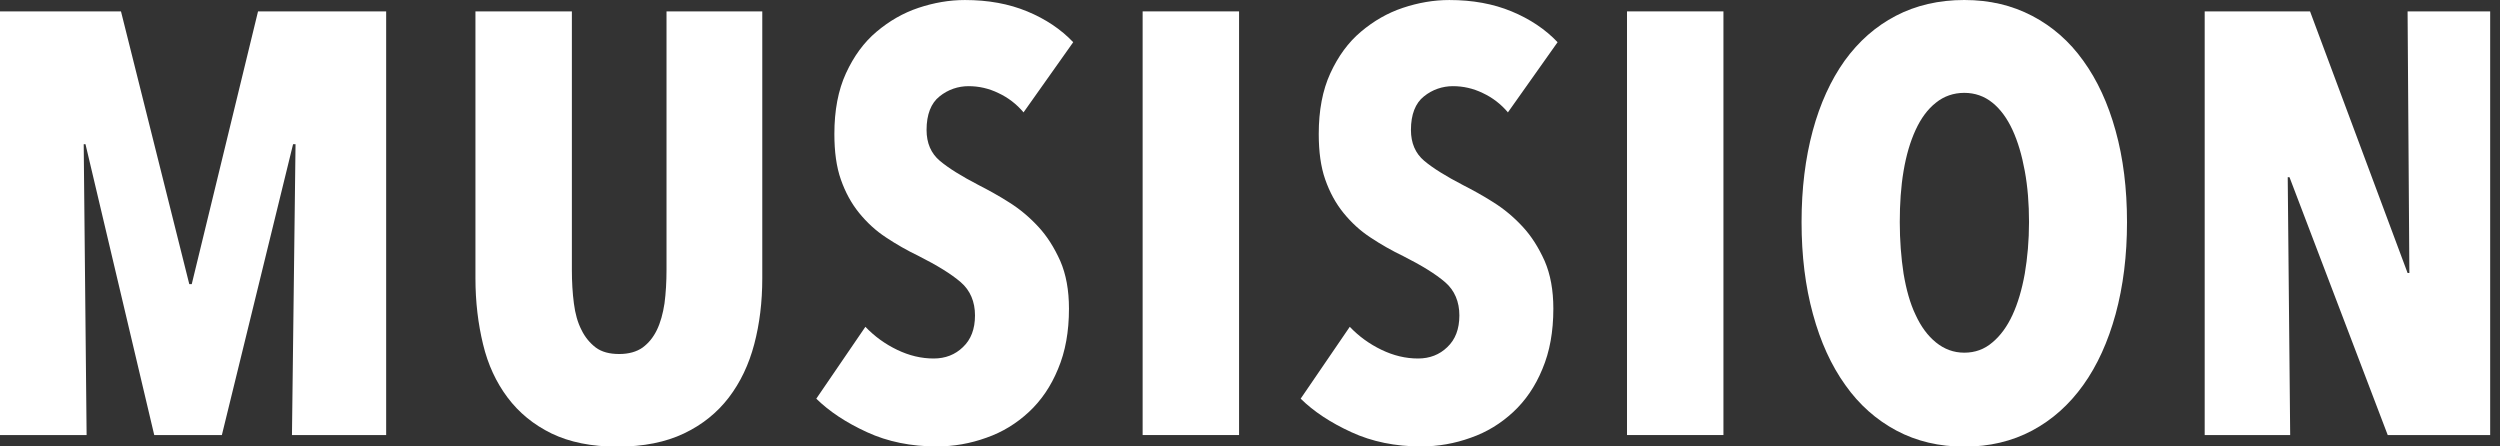<?xml version="1.0" encoding="UTF-8"?>
<svg id="Nav" xmlns="http://www.w3.org/2000/svg" viewBox="0 0 112 20">
  <rect x="0" y="0" width="112" height="20" fill="#333333" stroke="none"/>
  <defs>
    <style>
      .cls-1 {
        fill: #fff;
        stroke-width: 0px;
      }
    </style>
  </defs>
  <path class="cls-1" d="M13.08,19.49l.16-13.03h-.11l-3.19,13.03h-3.03L3.83,6.46h-.08l.13,13.03H0V.51h5.42l3.06,12.22h.11L11.56.51h5.74v18.98h-4.21Z"/>
  <path class="cls-1" d="M33.79,15.42c-.24.91-.62,1.71-1.14,2.39-.52.68-1.19,1.22-2.01,1.61-.82.39-1.81.59-2.98.59s-2.14-.2-2.95-.59c-.8-.39-1.46-.93-1.97-1.61-.51-.68-.88-1.47-1.1-2.39-.22-.91-.34-1.89-.34-2.95V.51h4.32v11.58c0,.54.03,1.04.09,1.5.06.47.17.86.34,1.19.16.33.38.59.64.79.27.2.62.29,1.05.29s.78-.1,1.05-.29c.27-.2.48-.46.64-.79.16-.33.27-.73.34-1.19.06-.46.09-.96.09-1.5V.51h4.29v11.96c0,1.06-.12,2.04-.36,2.95Z"/>
  <path class="cls-1" d="M45.86,5.04c-.32-.38-.7-.67-1.13-.87-.43-.21-.88-.31-1.34-.31s-.92.15-1.3.46c-.38.3-.58.81-.58,1.5,0,.59.2,1.05.59,1.38.39.33.97.69,1.74,1.09.43.22.89.47,1.36.77.48.3.91.66,1.31,1.09.4.43.72.94.99,1.54.26.6.39,1.31.39,2.14,0,1.02-.16,1.92-.49,2.7-.32.78-.76,1.42-1.31,1.93-.55.51-1.18.9-1.9,1.15-.72.26-1.46.39-2.23.39-1.14,0-2.19-.21-3.12-.64-.94-.43-1.69-.93-2.27-1.5l2.2-3.22c.41.43.88.77,1.42,1.03.54.26,1.08.39,1.64.39.52,0,.96-.17,1.31-.51.36-.34.54-.81.54-1.42s-.21-1.12-.64-1.49c-.43-.37-1.05-.75-1.88-1.17-.52-.25-1.01-.53-1.46-.83-.46-.3-.86-.67-1.21-1.1-.35-.43-.62-.93-.82-1.5-.2-.57-.29-1.25-.29-2.04,0-1.05.17-1.96.52-2.72.35-.76.8-1.38,1.37-1.86s1.19-.84,1.88-1.07c.69-.23,1.38-.35,2.08-.35,1.04,0,1.97.17,2.79.51.82.34,1.51.8,2.06,1.38l-2.23,3.15Z"/>
  <path class="cls-1" d="M51.19,19.49V.51h4.32v18.98h-4.32Z"/>
  <path class="cls-1" d="M67.56,5.04c-.32-.38-.7-.67-1.13-.87-.43-.21-.88-.31-1.34-.31s-.92.15-1.3.46c-.38.3-.58.81-.58,1.5,0,.59.2,1.05.59,1.38.39.33.97.69,1.74,1.09.43.22.89.47,1.36.77.48.3.91.66,1.31,1.09.4.43.72.94.99,1.54.26.6.39,1.31.39,2.14,0,1.02-.16,1.92-.49,2.7-.32.78-.76,1.42-1.31,1.93-.55.51-1.18.9-1.9,1.15-.72.26-1.46.39-2.23.39-1.14,0-2.19-.21-3.12-.64-.94-.43-1.69-.93-2.27-1.5l2.2-3.22c.41.43.88.77,1.42,1.03.54.26,1.08.39,1.64.39.52,0,.96-.17,1.31-.51.36-.34.54-.81.54-1.42s-.21-1.12-.64-1.49c-.43-.37-1.05-.75-1.88-1.17-.52-.25-1.01-.53-1.46-.83-.46-.3-.86-.67-1.21-1.1-.35-.43-.62-.93-.82-1.5-.2-.57-.29-1.25-.29-2.04,0-1.05.17-1.96.52-2.72.35-.76.8-1.38,1.37-1.86s1.19-.84,1.88-1.07c.69-.23,1.38-.35,2.08-.35,1.04,0,1.97.17,2.79.51.82.34,1.51.8,2.06,1.38l-2.23,3.15Z"/>
  <path class="cls-1" d="M72.89,19.49V.51h4.32v18.98h-4.32Z"/>
  <path class="cls-1" d="M95.29,9.95c0,1.5-.17,2.87-.51,4.12-.34,1.24-.82,2.3-1.45,3.18-.63.88-1.39,1.56-2.29,2.04-.9.48-1.92.72-3.04.72s-2.14-.24-3.04-.72c-.9-.48-1.67-1.16-2.29-2.04-.63-.88-1.11-1.93-1.45-3.18-.34-1.24-.51-2.61-.51-4.12s.17-2.86.5-4.09c.33-1.22.81-2.27,1.43-3.14.63-.87,1.39-1.54,2.29-2.01.9-.47,1.93-.71,3.07-.71s2.14.24,3.04.71c.9.47,1.67,1.14,2.29,2.01.63.87,1.11,1.91,1.45,3.14.34,1.22.51,2.59.51,4.09ZM90.9,9.95c0-.82-.06-1.59-.19-2.29-.13-.71-.31-1.32-.55-1.84-.24-.52-.54-.93-.9-1.22-.36-.29-.78-.44-1.26-.44s-.91.15-1.27.44c-.37.29-.67.7-.91,1.22-.24.52-.42,1.13-.54,1.84-.12.71-.17,1.47-.17,2.29s.06,1.59.17,2.31c.12.71.29,1.33.54,1.85.24.52.54.93.91,1.23.37.3.79.46,1.27.46s.9-.15,1.26-.46c.36-.3.66-.71.9-1.23.24-.52.42-1.13.55-1.85.12-.71.19-1.48.19-2.31Z"/>
  <path class="cls-1" d="M106.97,19.49l-4.4-11.55h-.08l.11,11.55h-3.83V.51h4.72l4.37,11.72h.08l-.08-11.72h3.7v18.98h-4.58Z"/>
</svg>
